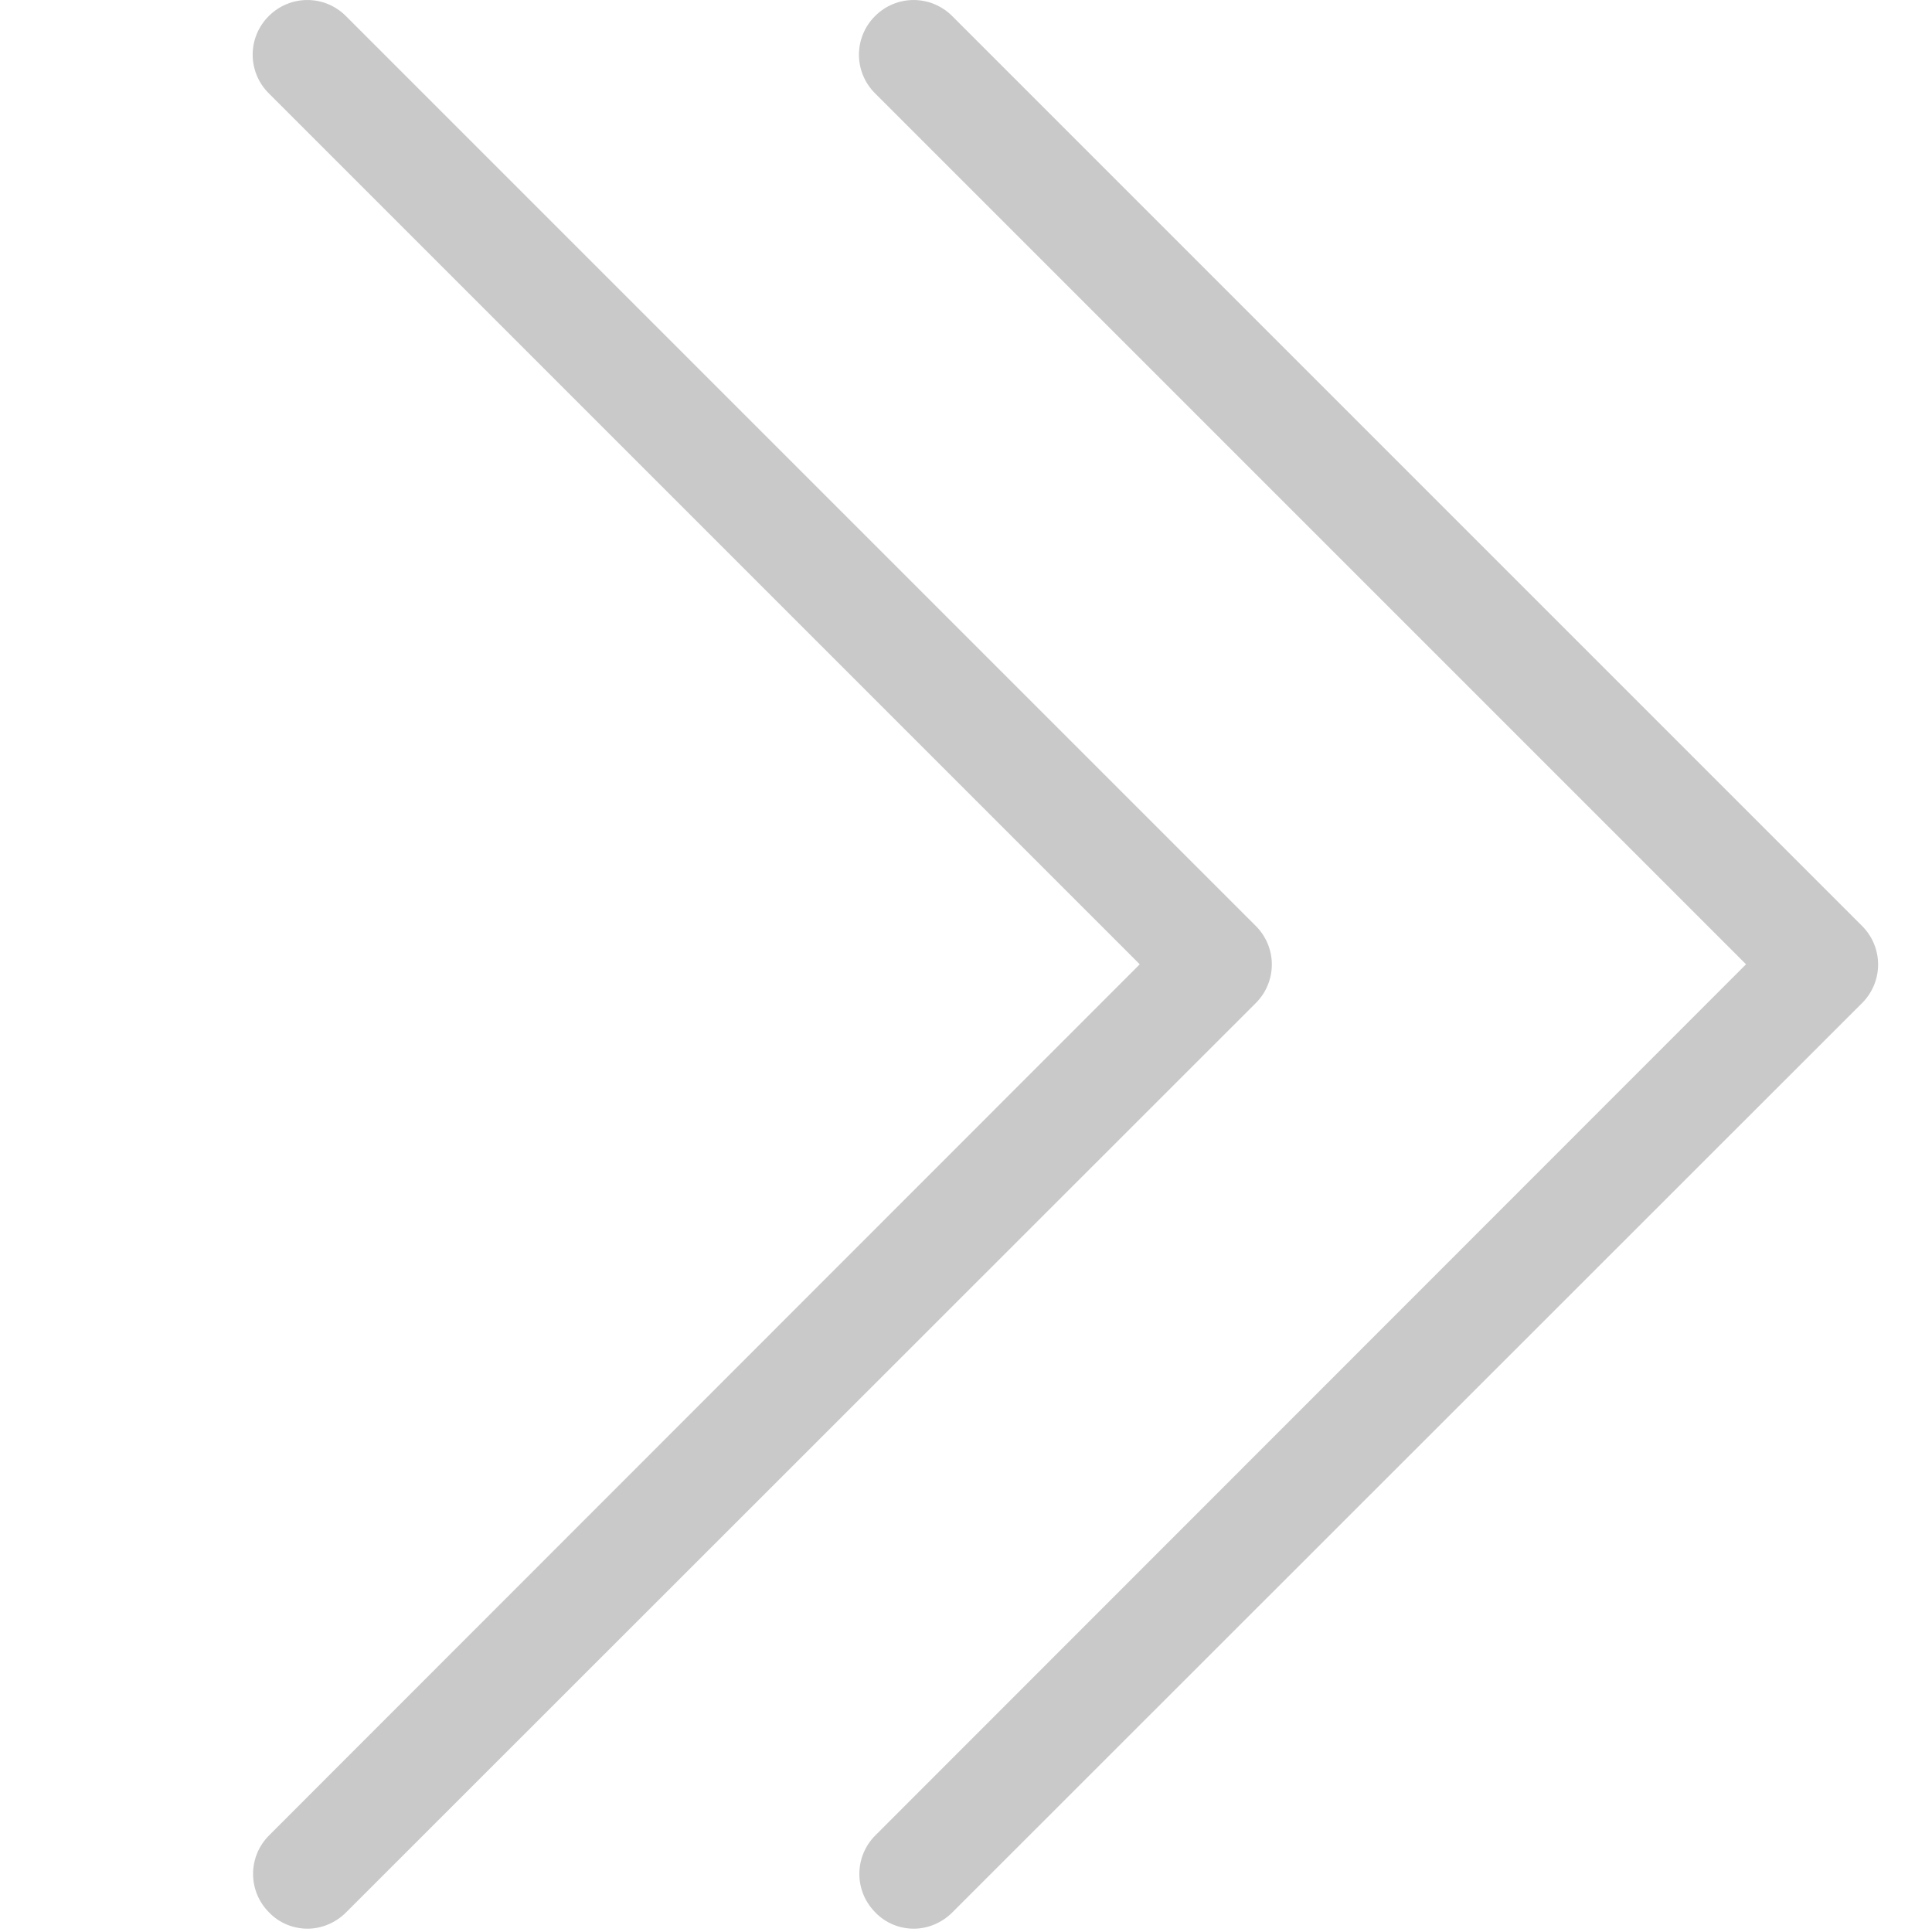 <svg version="1.2" baseProfile="tiny-ps" xmlns="http://www.w3.org/2000/svg" viewBox="0 0 478 478" width="478" height="478">
	<title>double-chevron-right-thin-blue</title>
	<style>
		tspan { white-space:pre }
		.shp0 { fill: #c9c9c9 } 
	</style>
	<path class="shp0" d="M281.99 238.58L66.49 23.08C61.19 17.78 61.19 9.28 66.49 3.98C71.79 -1.32 80.29 -1.32 85.59 3.98L310.69 229.08C315.99 234.38 315.99 242.88 310.69 248.18L85.59 473.18C82.99 475.78 79.49 477.18 76.09 477.18C72.69 477.18 69.19 475.88 66.59 473.18C61.29 467.88 61.29 459.38 66.59 454.08L281.99 238.58Z" />
	<path class="shp0" d="M431.99 238.58L216.49 23.08C211.19 17.78 211.19 9.28 216.49 3.98C221.79 -1.32 230.29 -1.32 235.59 3.98L460.69 229.08C465.99 234.38 465.99 242.88 460.69 248.18L235.59 473.18C232.99 475.78 229.49 477.18 226.09 477.18C222.69 477.18 219.19 475.88 216.59 473.18C211.29 467.88 211.29 459.38 216.59 454.08L431.99 238.58Z" />
</svg>